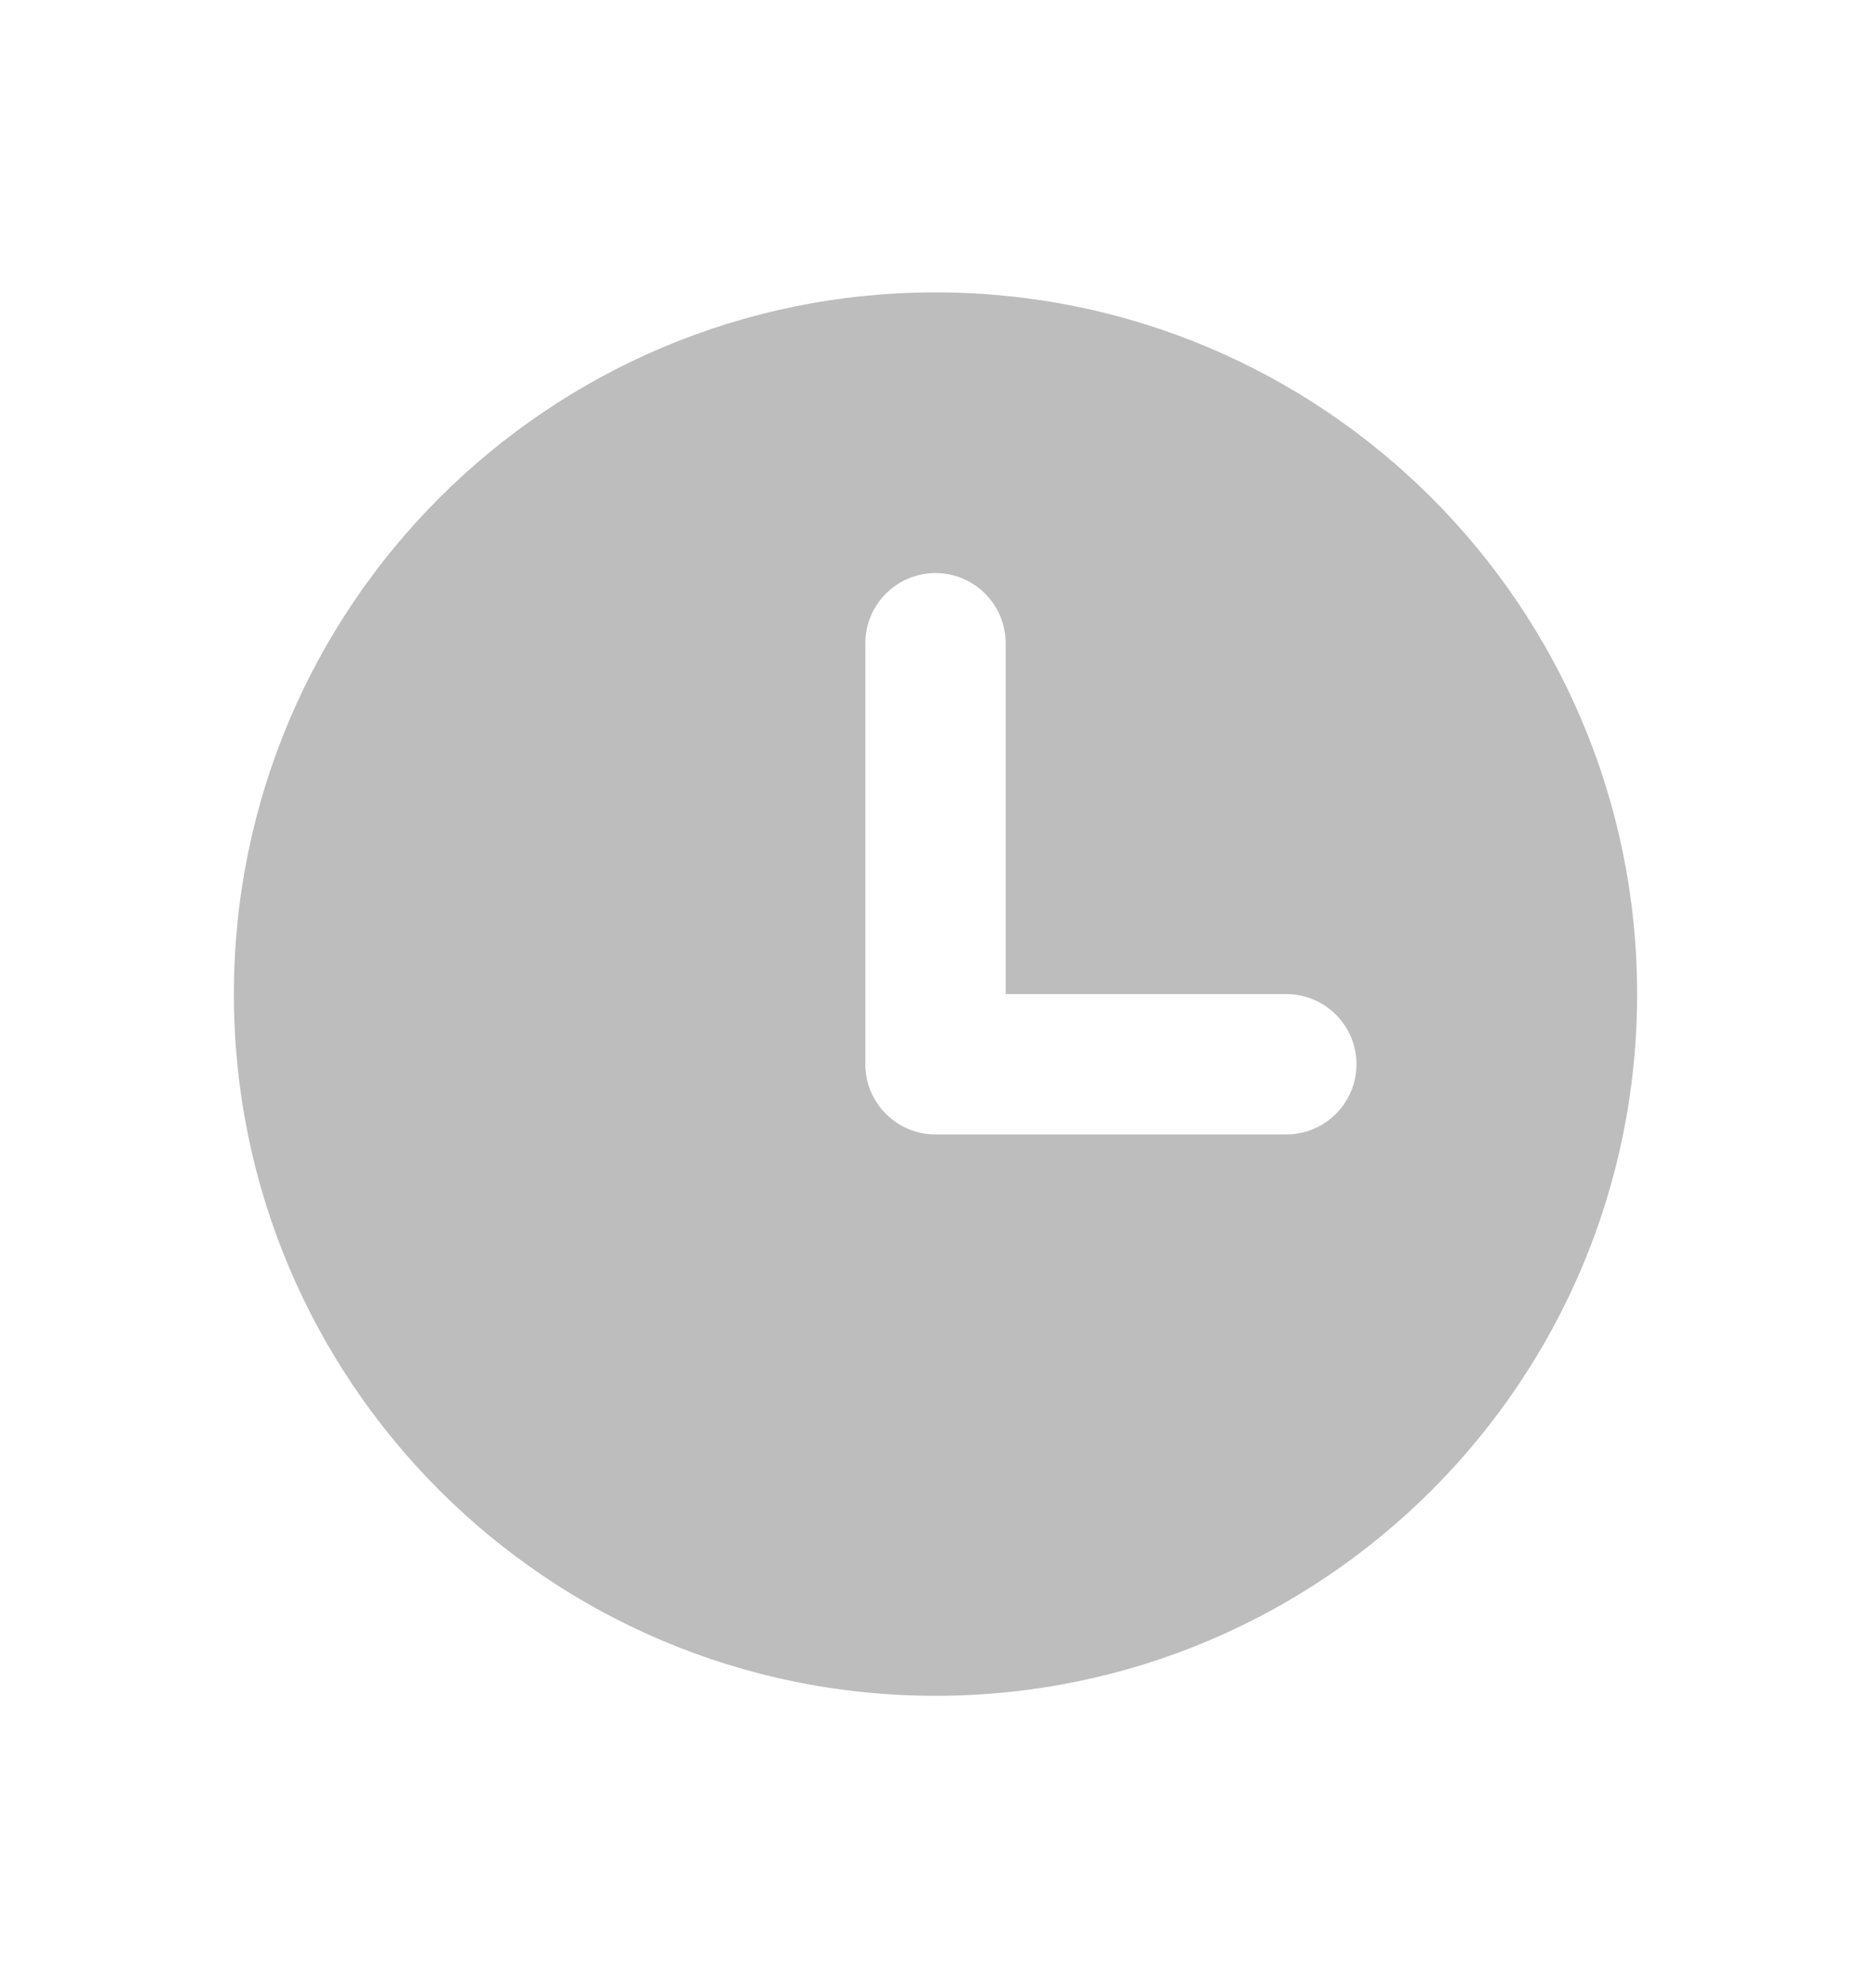 <svg width="16" height="17" viewBox="0 0 16 17" fill="none" xmlns="http://www.w3.org/2000/svg">
<path fillRule="evenodd" clipRule="evenodd" d="M14 8.5C14 11.814 11.314 14.5 8 14.5C4.686 14.5 2 11.814 2 8.5C2 5.186 4.686 2.5 8 2.5C11.314 2.5 14 5.186 14 8.5ZM8 4.9C7.669 4.9 7.4 5.169 7.4 5.5V9.1C7.4 9.431 7.669 9.7 8 9.7H11C11.331 9.7 11.6 9.431 11.6 9.1C11.6 8.769 11.331 8.5 11 8.5H8.6V5.5C8.6 5.169 8.331 4.9 8 4.9Z" fill="#BDBDBD"/>
</svg>
